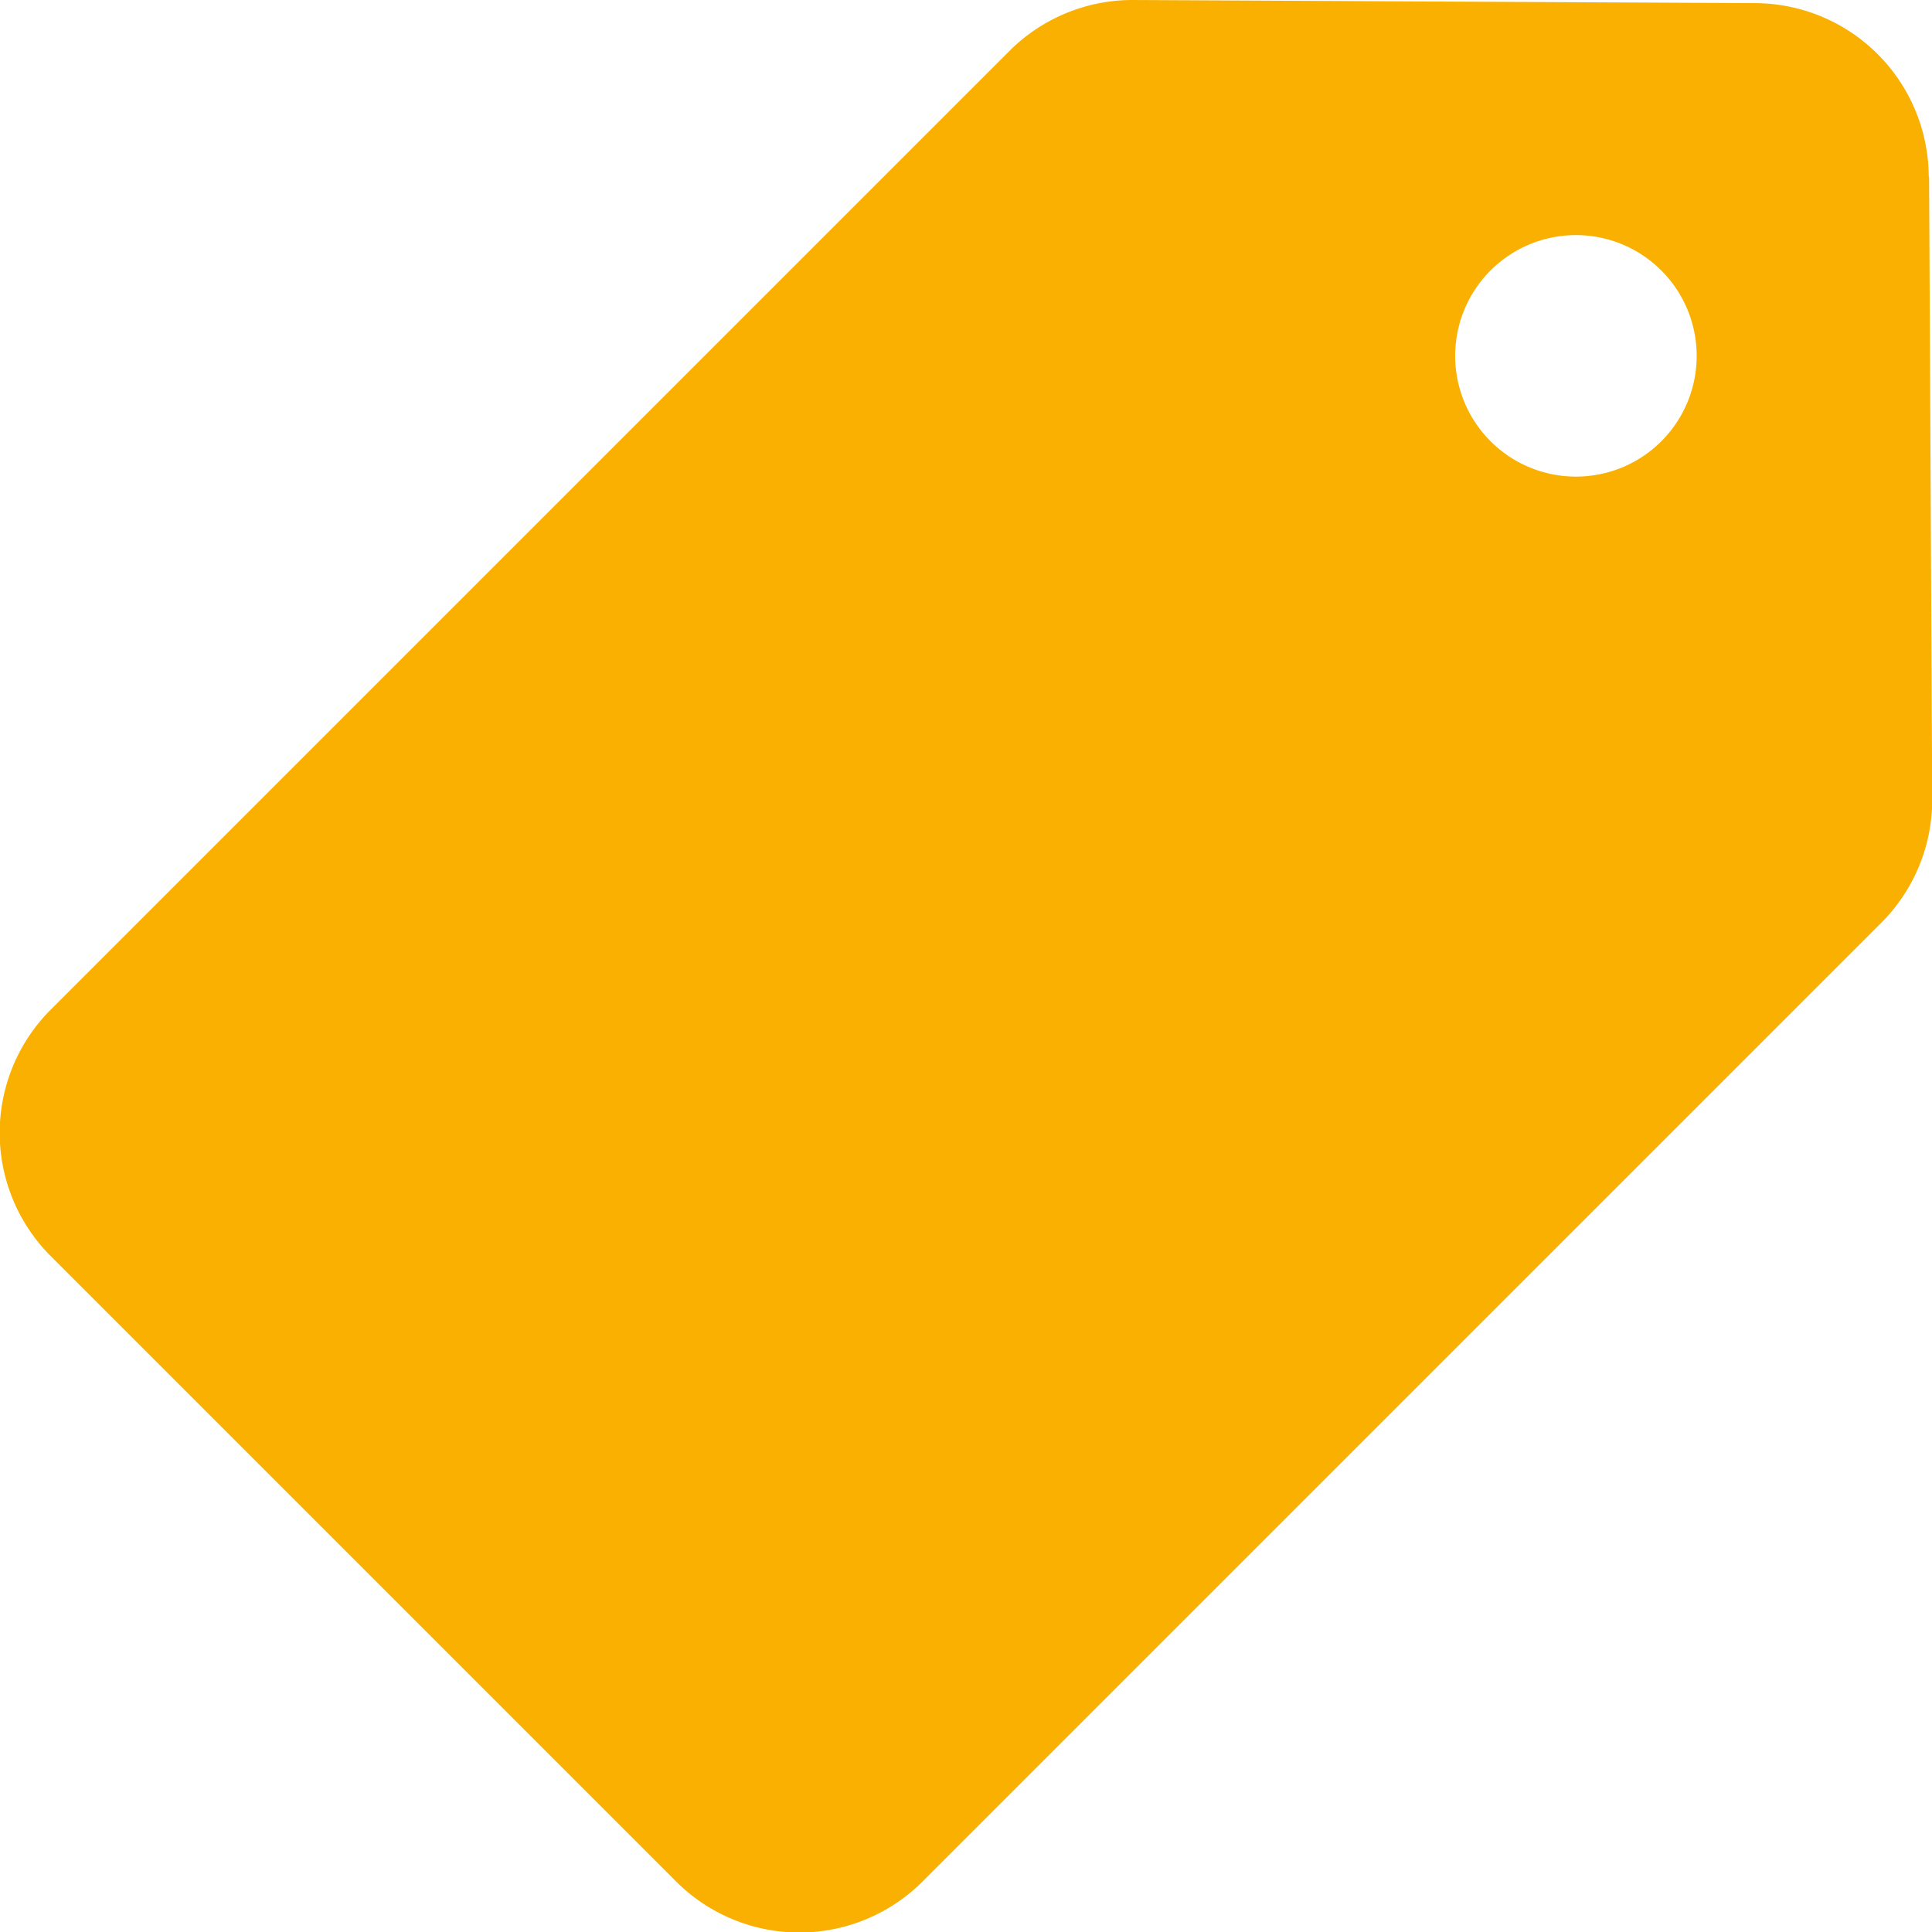 <svg xmlns="http://www.w3.org/2000/svg" width="17.216" height="17.216" viewBox="0 0 17.216 17.216">
  <path id="Path_23834" data-name="Path 23834" d="M155.7,72.908a1.553,1.553,0,0,0-1.545-1.545l-5.542-.028a1.552,1.552,0,0,0-1.106.455l-8.54,8.54a1.553,1.553,0,0,0,0,2.2l5.569,5.569a1.553,1.553,0,0,0,2.2,0l8.54-8.54a1.553,1.553,0,0,0,.455-1.106l-.028-5.541Zm-3.144,2.674a1.076,1.076,0,1,1,1.076-1.076A1.075,1.075,0,0,1,152.557,75.582Z" transform="translate(-138.513 -71.335)" fill="#f9b000"/>
</svg>
